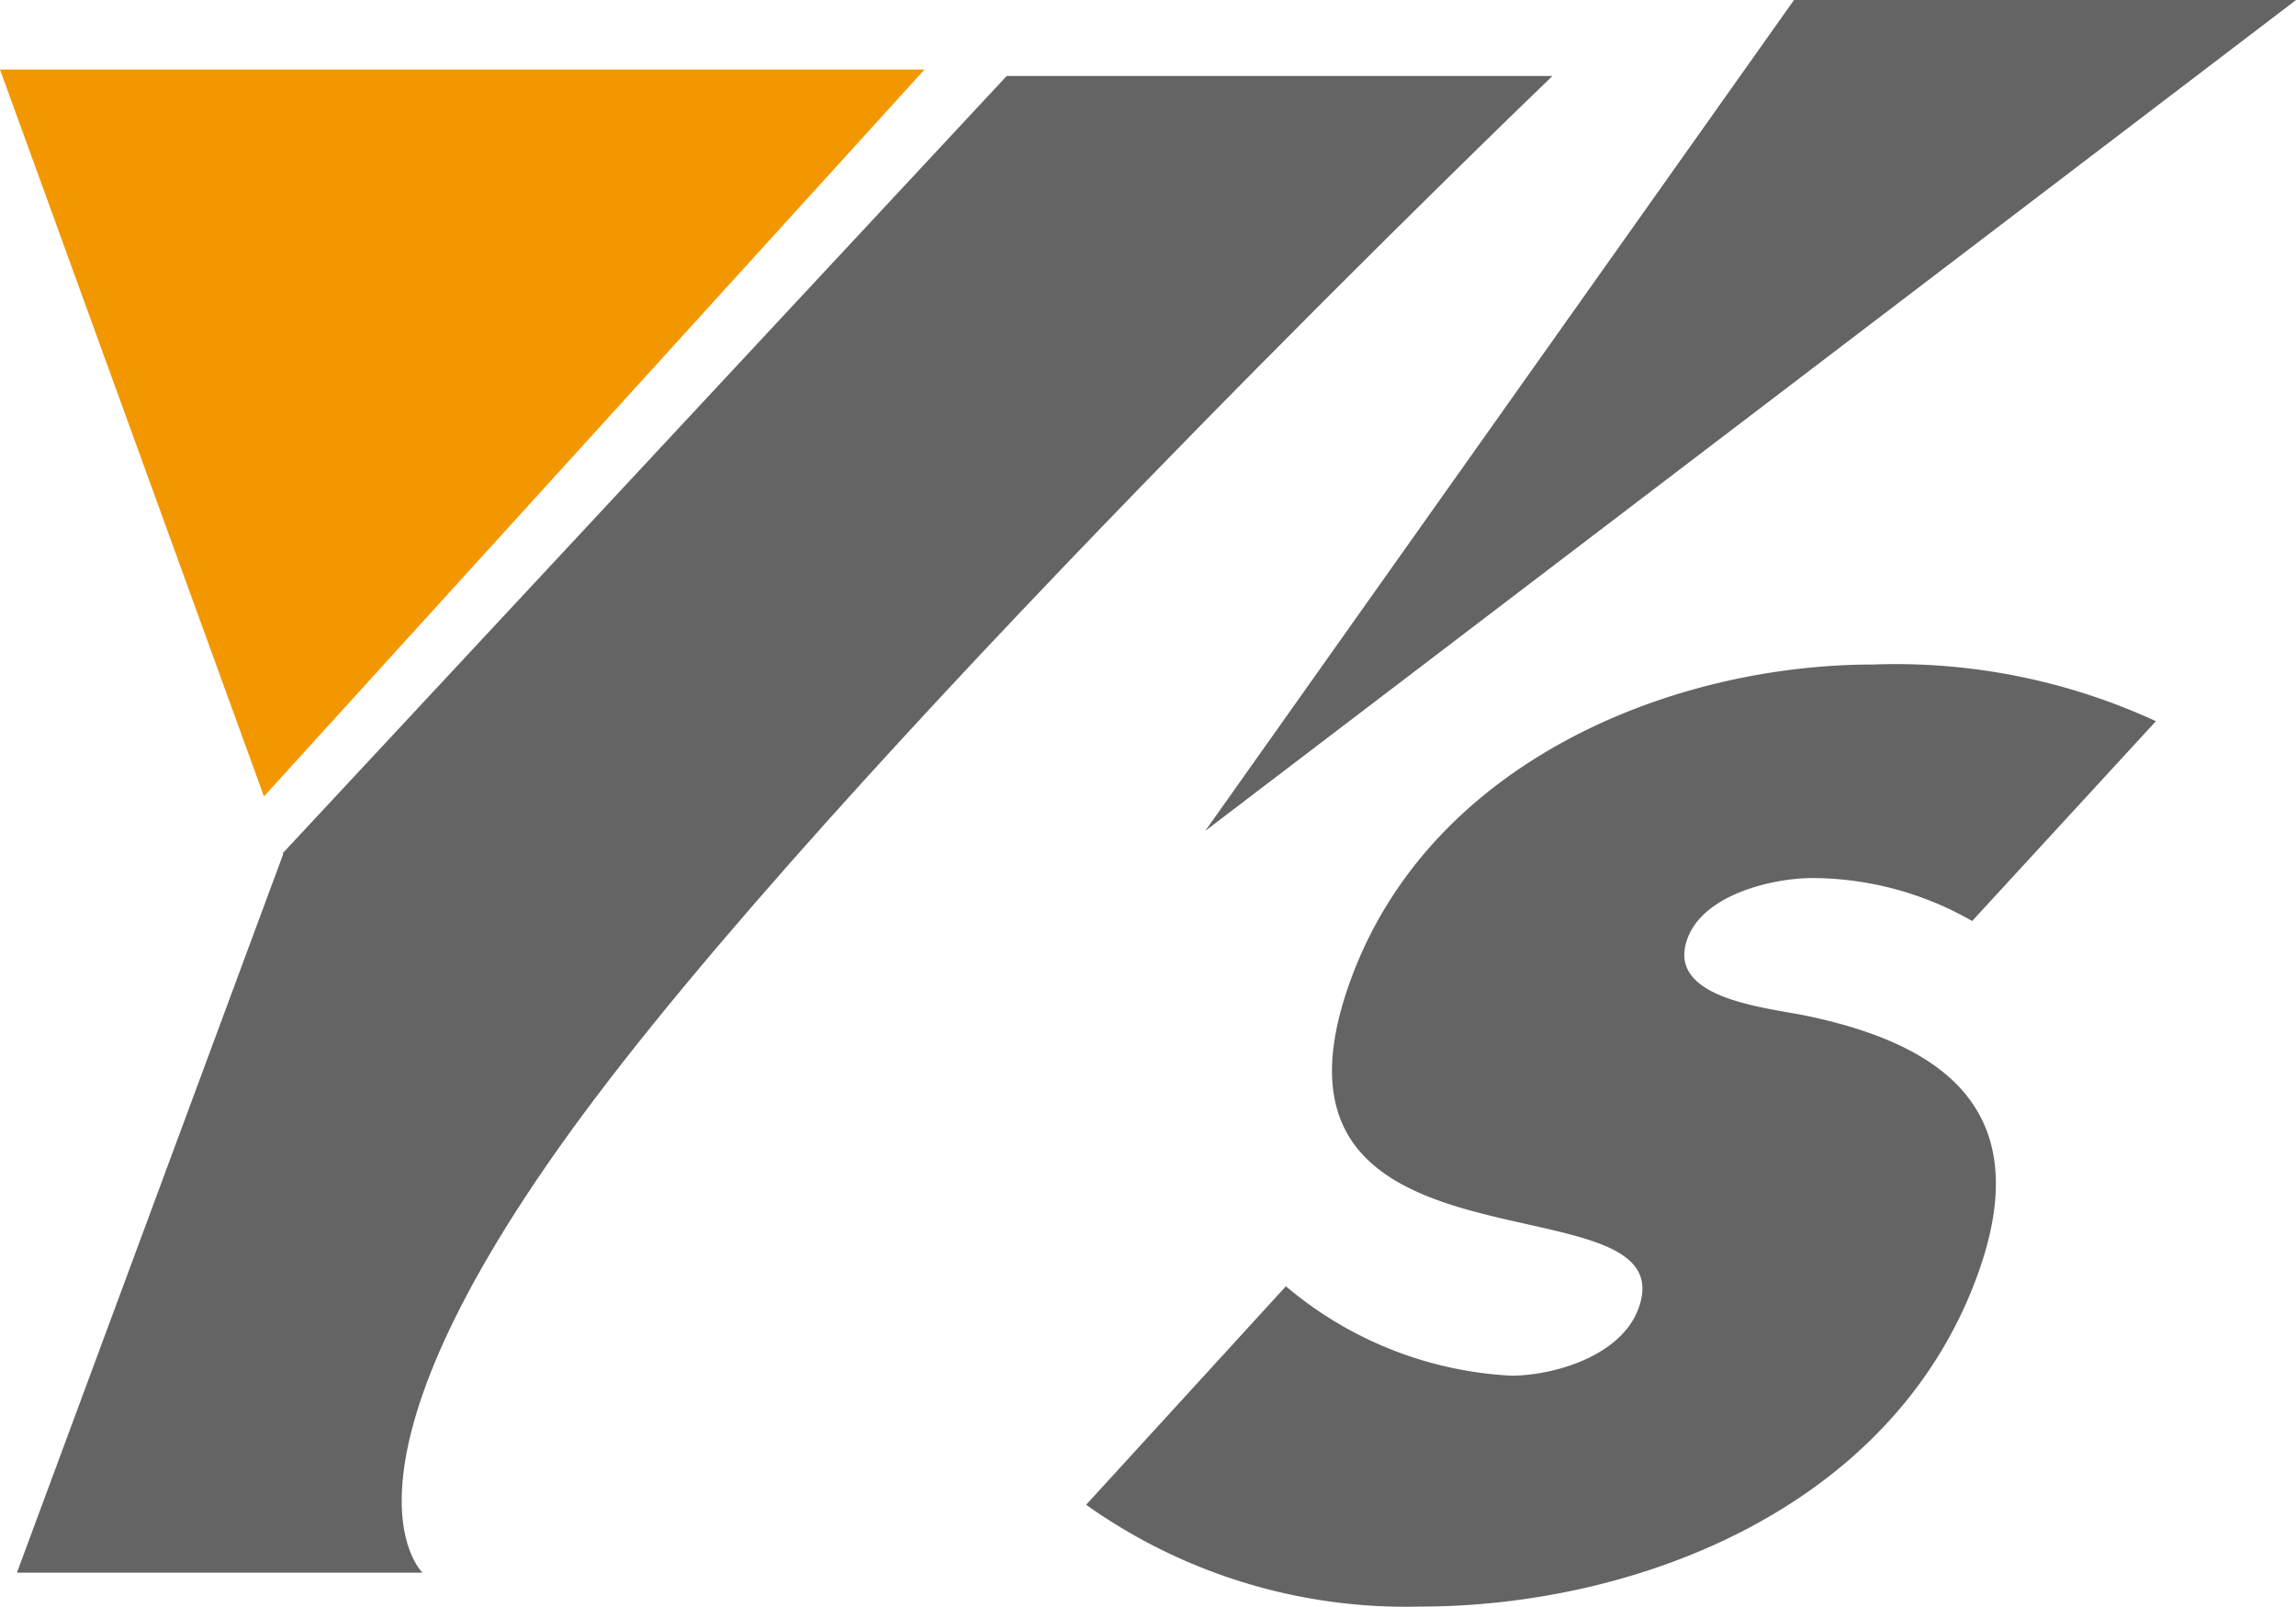 <svg xmlns="http://www.w3.org/2000/svg" xmlns:xlink="http://www.w3.org/1999/xlink" width="70.885" height="49.606" viewBox="0 0 70.885 49.606"><defs><style>.a{fill:none;}.b{clip-path:url(#a);}.c{fill:#646464;}.d{fill:#f39700;}</style><clipPath id="a"><rect class="a" width="70.885" height="49.606"/></clipPath></defs><g class="b"><path class="c" d="M60.887,28.438a9.962,9.962,0,0,0-4.937-1.326c-1.165,0-3.335.475-3.85,1.862-.689,1.857,2.373,2.125,3.66,2.389,4.375.908,7.137,3.032,5.264,8.083-2.659,7.181-10.579,10.16-17.177,10.16a17.029,17.029,0,0,1-10.315-3.143L39.7,39.716a11.69,11.69,0,0,0,6.955,2.761c1.274,0,3.378-.581,3.929-2.071.787-2.132-2.33-2.235-5.2-3.032s-5.471-2.287-3.662-7.179c2.482-6.7,9.91-9.677,16.117-9.677a19.193,19.193,0,0,1,8.721,1.75Z"/><path class="c" d="M55.387,0h15.5L37.21,25.655Z"/><path class="c" d="M31.081,2.345l-22.352,24,.013.031L.523,48.559H13.046S9.668,45.444,18.389,33.89,47.93,2.345,47.93,2.345Z"/><path class="d" d="M0,2.147H28.543L8.149,24.591Z"/></g></svg>